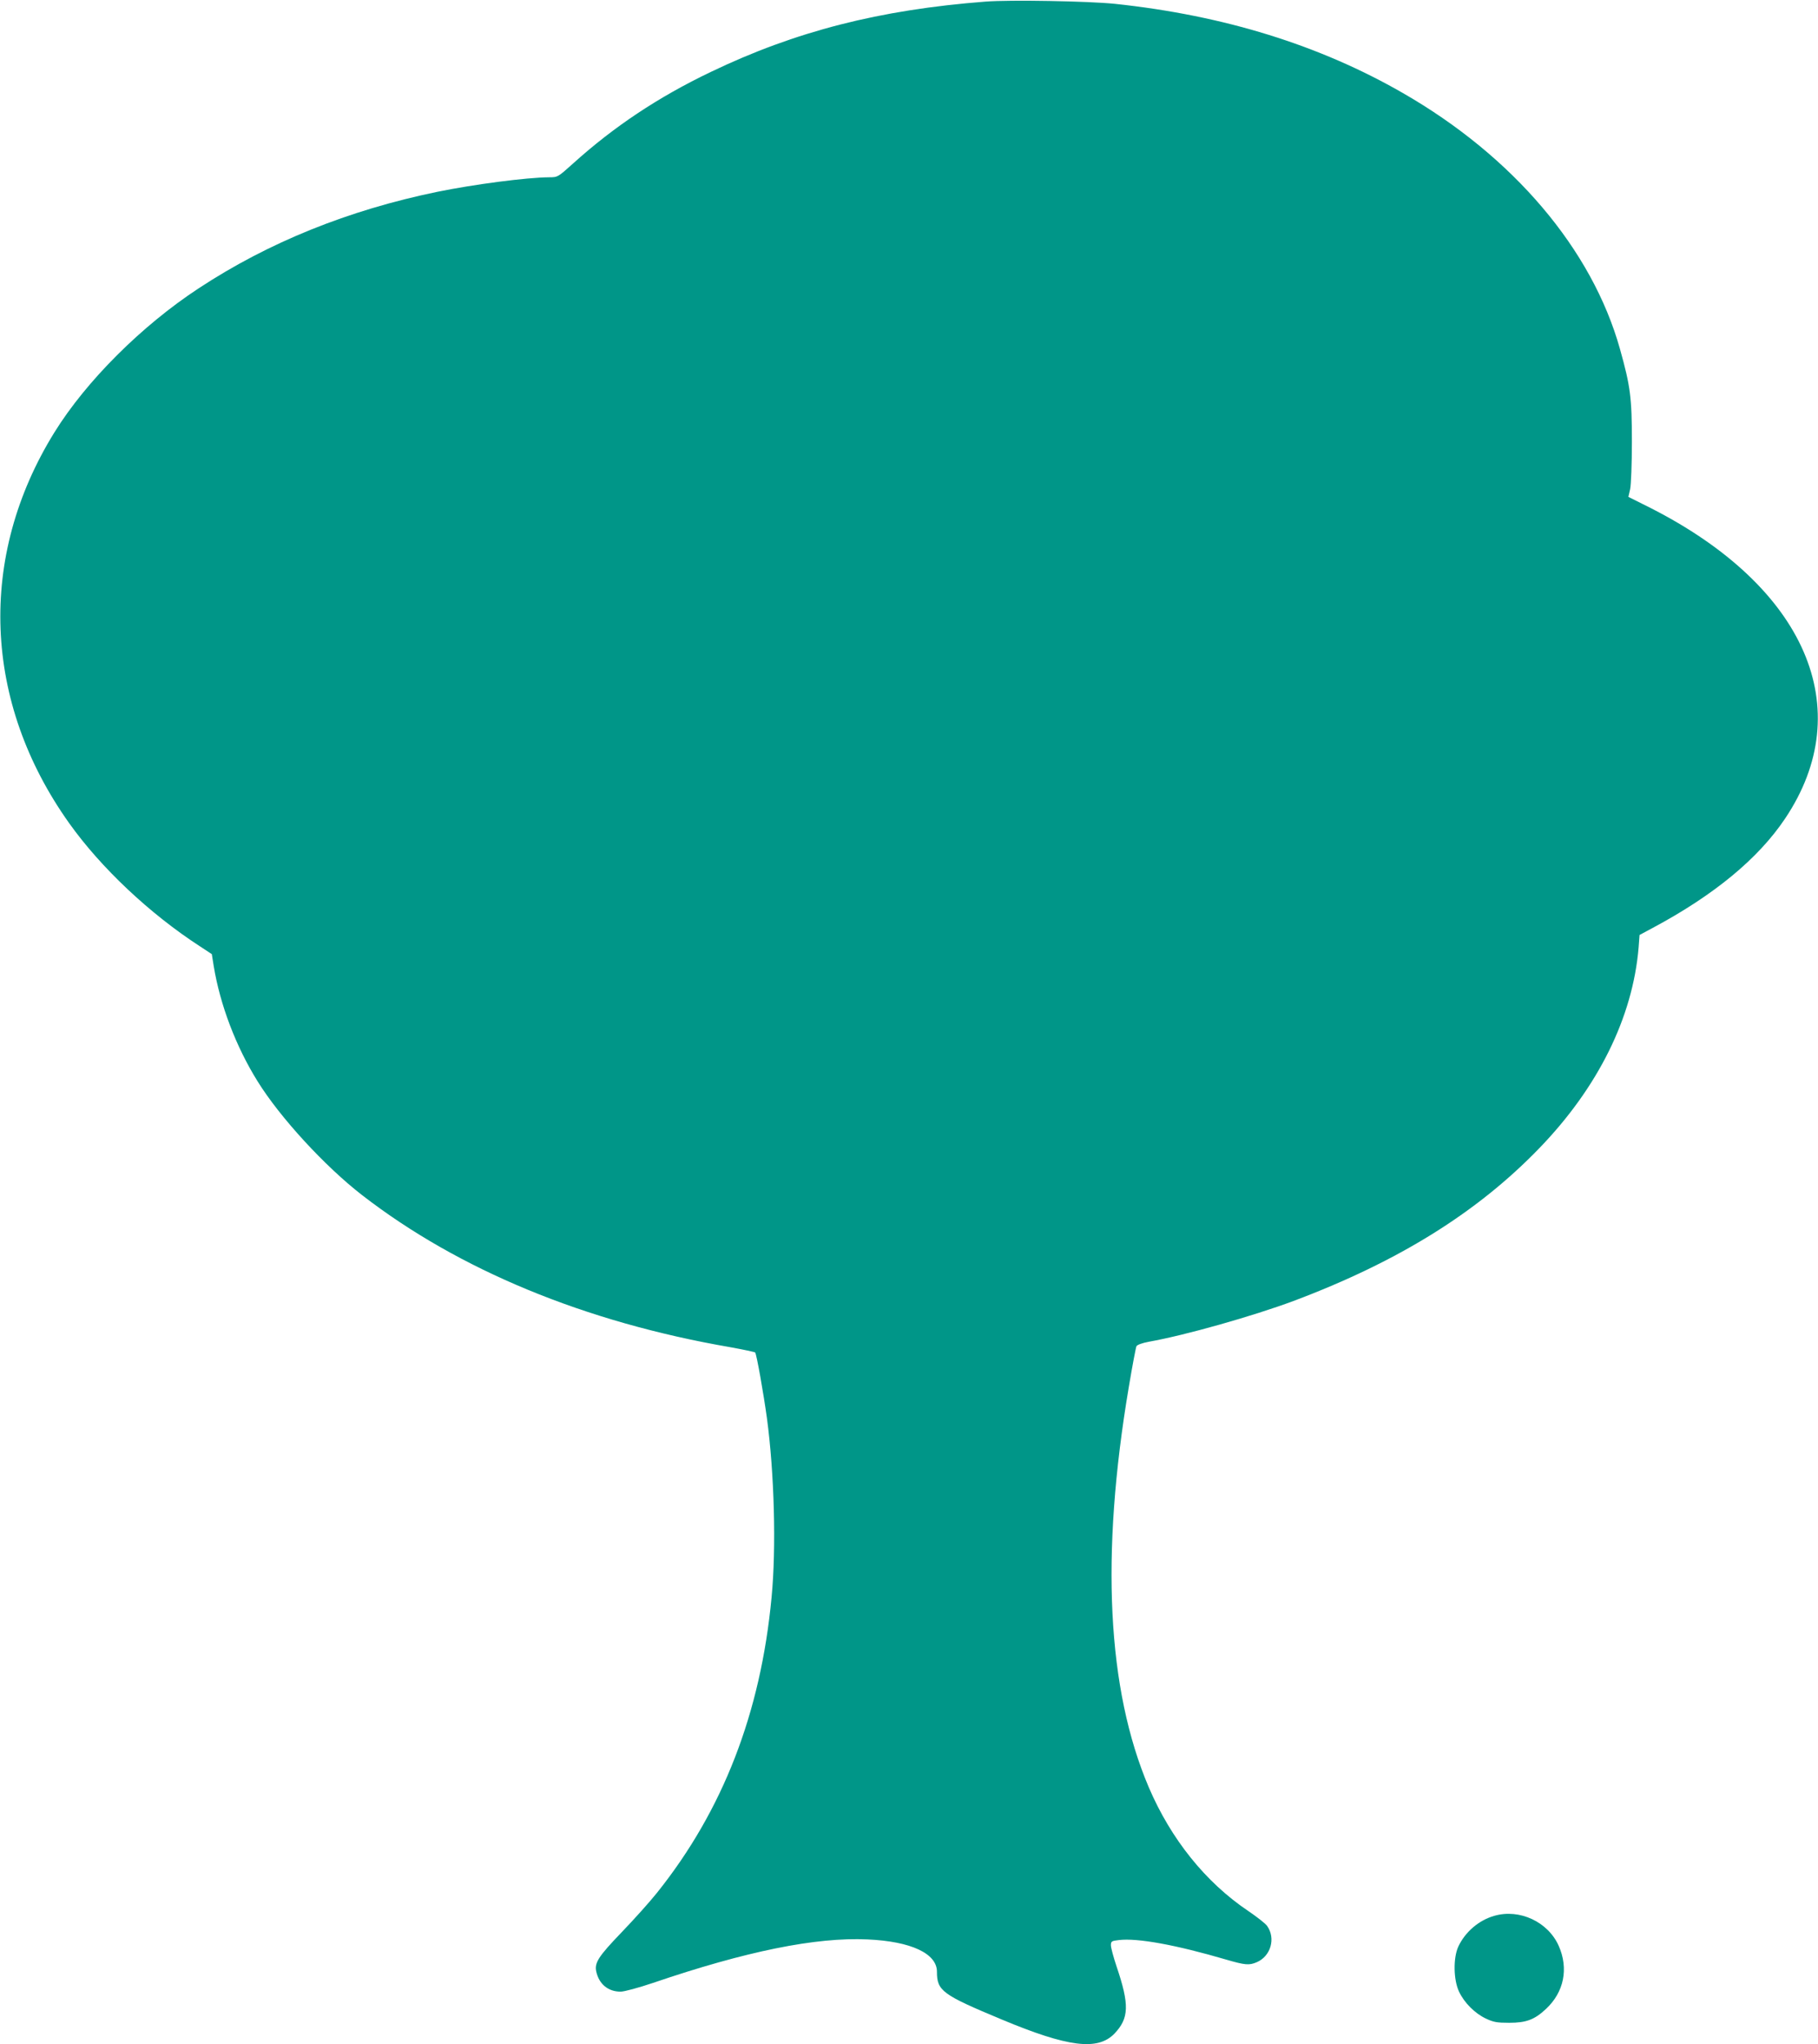 <?xml version="1.0" standalone="no"?>
<!DOCTYPE svg PUBLIC "-//W3C//DTD SVG 20010904//EN"
 "http://www.w3.org/TR/2001/REC-SVG-20010904/DTD/svg10.dtd">
<svg version="1.0" xmlns="http://www.w3.org/2000/svg"
 width="1139pt" height="1280pt" viewBox="0 0 1139 1280"
 preserveAspectRatio="xMidYMid meet">
<g transform="translate(0,1280) scale(0.1,-0.1)"
fill="#009688" stroke="none">
<path d="M6175 12790 c-664 -51 -1192 -186 -1723 -441 -328 -157 -606 -342
-862 -573 -95 -85 -95 -86 -150 -86 -141 -1 -470 -44 -700 -91 -558 -115
-1057 -316 -1495 -604 -357 -234 -705 -581 -904 -902 -483 -779 -448 -1689 93
-2448 199 -279 504 -566 817 -769 l76 -50 12 -75 c40 -243 139 -503 274 -720
141 -228 424 -535 657 -715 604 -467 1395 -794 2305 -951 83 -15 153 -30 156
-33 9 -9 53 -259 74 -412 46 -342 59 -811 29 -1121 -68 -724 -305 -1334 -717
-1849 -46 -58 -147 -170 -224 -250 -145 -151 -170 -190 -157 -246 18 -78 75
-124 152 -124 23 0 112 24 204 55 581 198 1020 287 1343 272 272 -12 435 -88
435 -202 0 -120 33 -144 405 -299 416 -174 602 -197 707 -89 92 97 95 180 13
422 -19 57 -35 116 -35 131 0 25 4 28 50 33 116 14 357 -30 671 -122 120 -35
145 -37 192 -17 88 37 121 149 66 227 -10 15 -64 57 -120 95 -266 179 -483
449 -622 774 -261 613 -303 1451 -125 2505 22 132 44 247 48 256 5 9 35 20 77
28 231 41 653 161 906 255 658 247 1153 555 1542 958 368 381 584 818 621
1254 l6 80 82 44 c384 205 662 434 830 685 461 687 129 1451 -844 1945 l-138
69 11 48 c6 27 11 159 11 298 0 274 -9 346 -75 581 -175 623 -668 1204 -1359
1601 -523 301 -1124 487 -1805 559 -166 17 -655 26 -810 14z"/>
<path d="M9363 805 c-97 -27 -184 -101 -227 -194 -32 -71 -30 -207 5 -281 33
-70 99 -136 169 -169 47 -22 69 -26 145 -26 106 0 158 19 229 85 115 106 145
255 81 398 -67 149 -244 232 -402 187z"/>
</g>
</svg>
